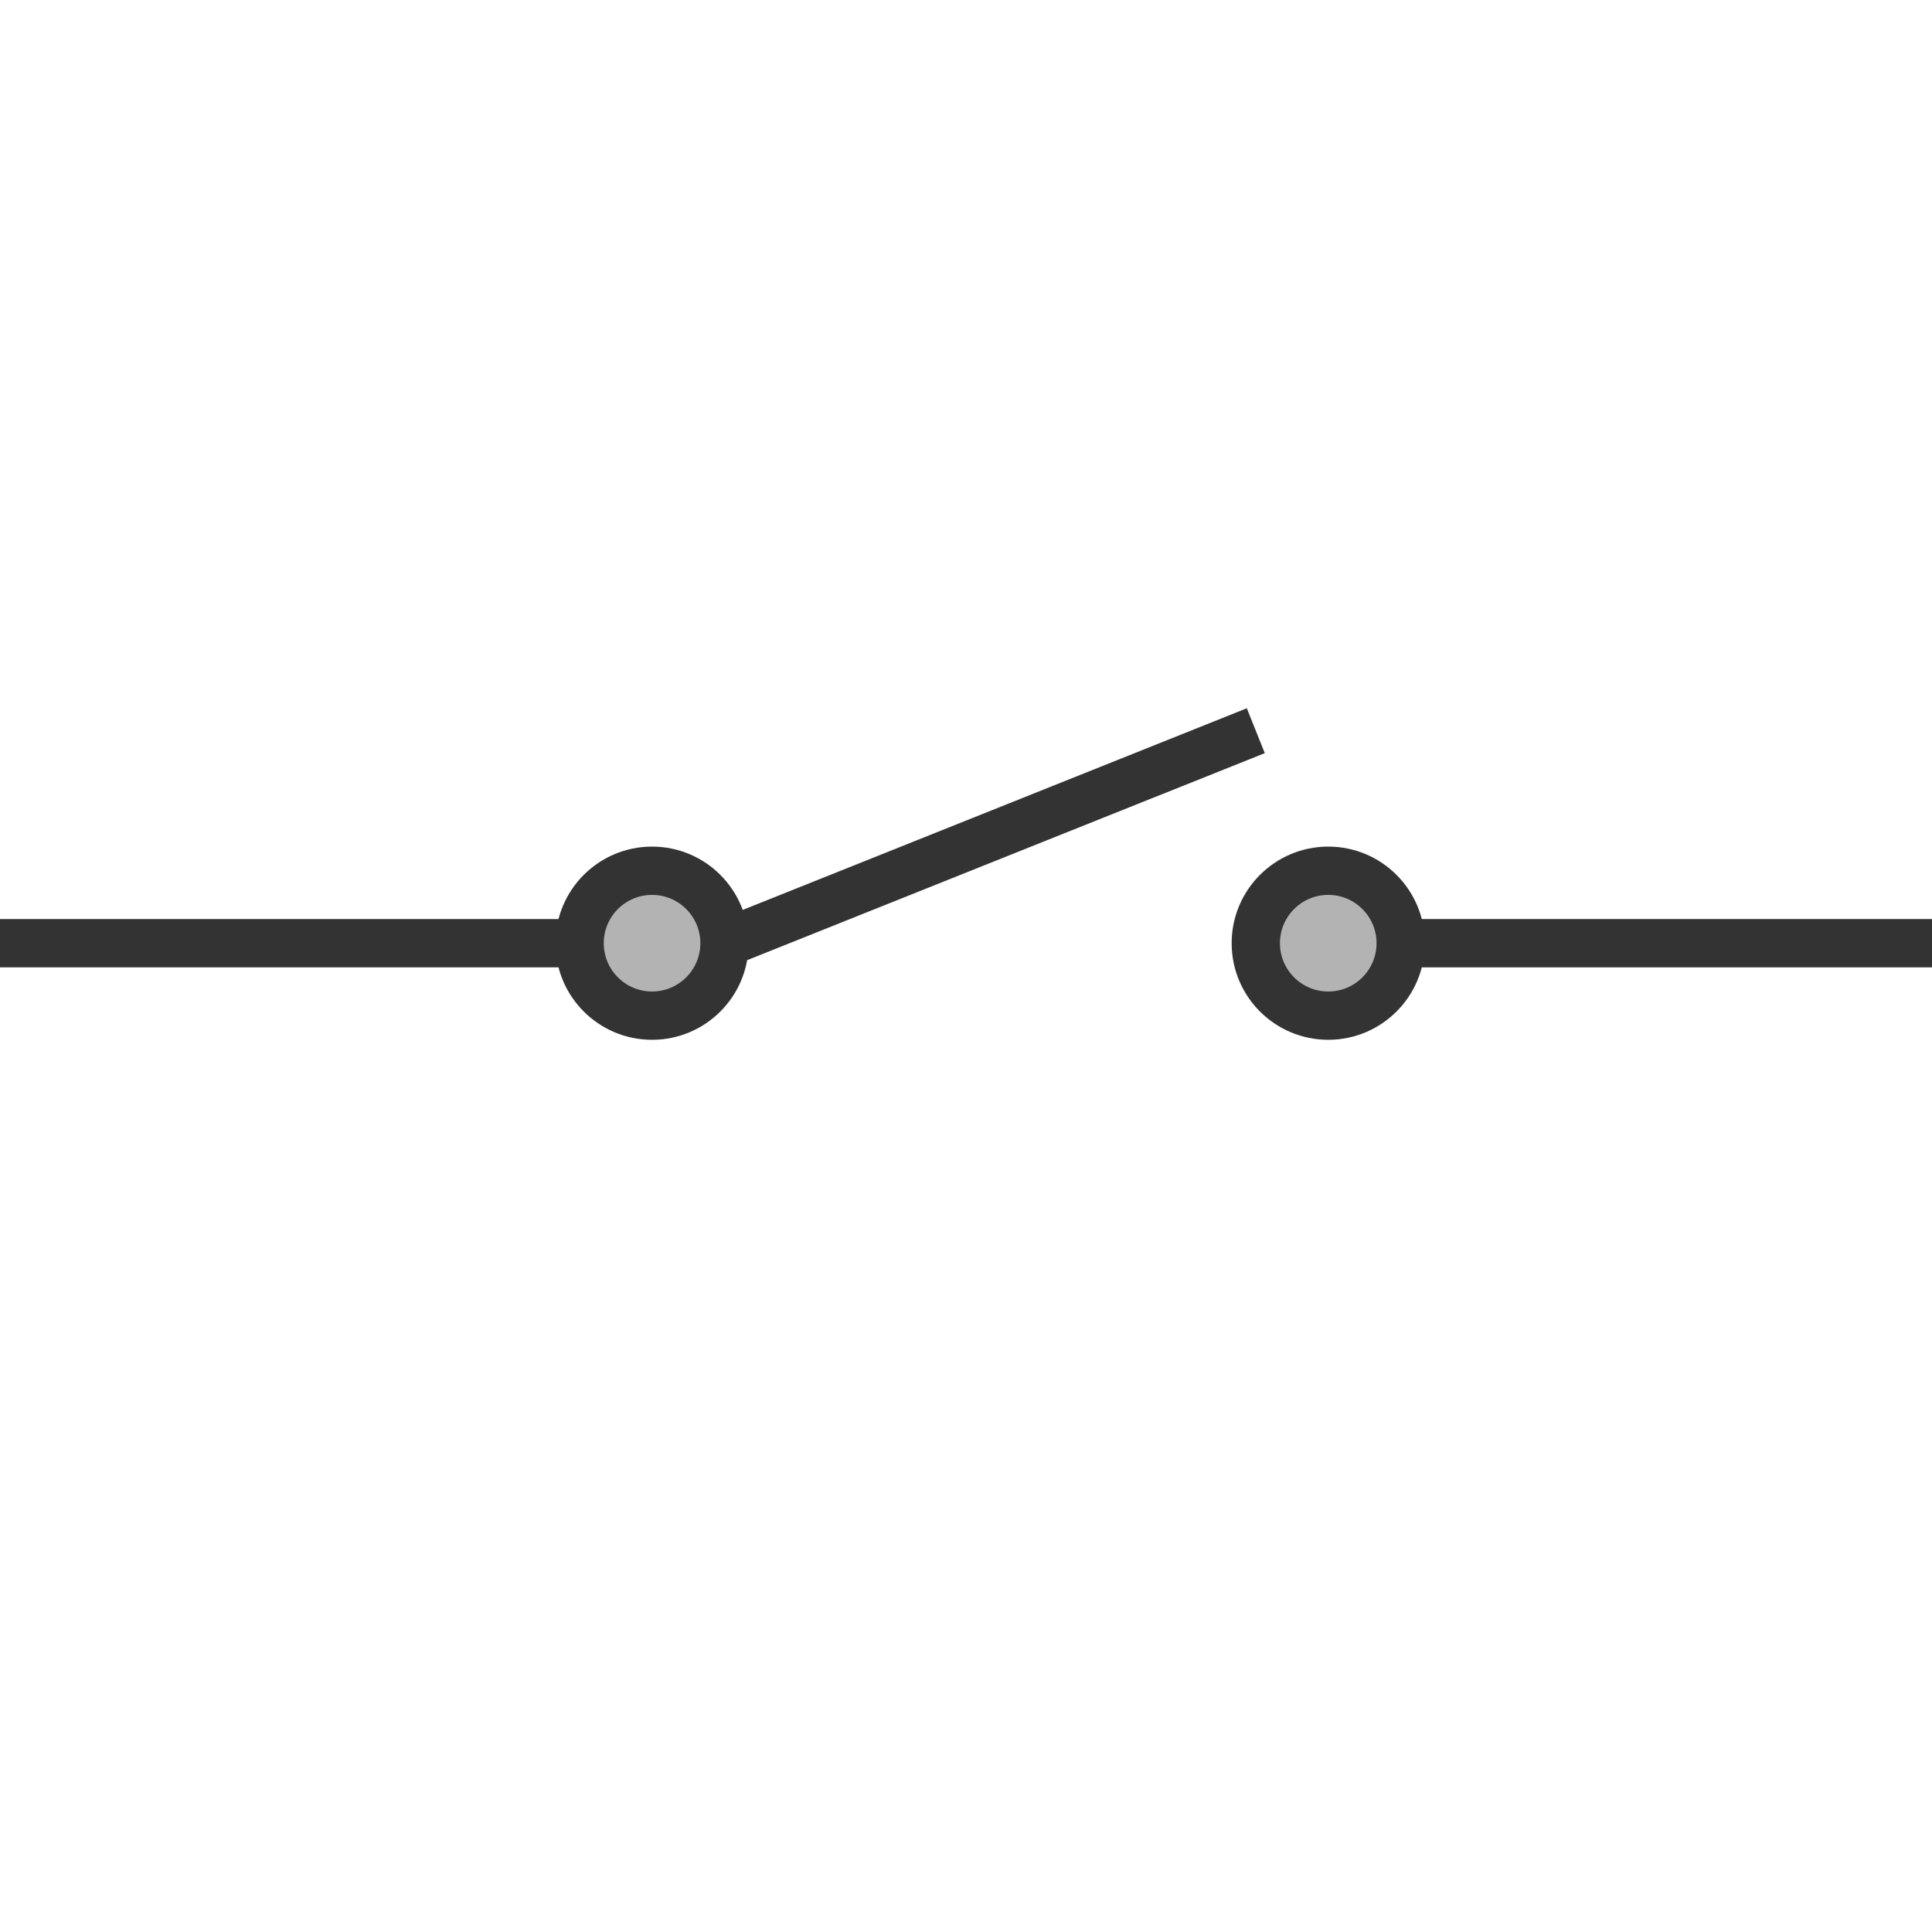 <?xml version="1.0" encoding="UTF-8" standalone="no"?>
<svg
   xmlns:dc="http://purl.org/dc/elements/1.1/"
   xmlns:cc="http://creativecommons.org/ns#"
   xmlns:rdf="http://www.w3.org/1999/02/22-rdf-syntax-ns#"
   xmlns:svg="http://www.w3.org/2000/svg"
   xmlns="http://www.w3.org/2000/svg"
   xmlns:sodipodi="http://sodipodi.sourceforge.net/DTD/sodipodi-0.dtd"
   xmlns:inkscape="http://www.inkscape.org/namespaces/inkscape"
   inkscape:version="1.0 (4035a4fb49, 2020-05-01)"
   sodipodi:docname="58.svg"
   id="svg110"
   version="1.1"
   viewBox="0 0 40 40"
   height="40px"
   width="40px">
  <defs
     id="defs114" />
  <sodipodi:namedview
     inkscape:guide-bbox="true"
     showguides="true"
     inkscape:current-layer="svg110"
     inkscape:window-maximized="1"
     inkscape:window-y="-8"
     inkscape:window-x="-8"
     inkscape:cy="19.932749"
     inkscape:cx="-1.9934025"
     inkscape:zoom="21.22"
     showgrid="false"
     id="namedview112"
     inkscape:window-height="1017"
     inkscape:window-width="1920"
     inkscape:pageshadow="2"
     inkscape:pageopacity="0"
     guidetolerance="10"
     gridtolerance="10"
     objecttolerance="10"
     borderopacity="1"
     bordercolor="#666666"
     pagecolor="#ffffff">
    <sodipodi:guide
       id="guide162"
       orientation="0,-1"
       position="-21.018,19.972" />
  </sodipodi:namedview>
  <!-- Generator: Sketch 63 (92445) - https://sketch.com -->
  <title
     id="title97">58</title>
  <desc
     id="desc99">Created with Sketch.</desc>
  <g
     transform="translate(0,-0.472)"
     fill-rule="evenodd"
     fill="none"
     stroke-width="1"
     stroke="none"
     id="页面1">
    <g
       transform="translate(-22,-1139)"
       id="电力_1">
      <g
         transform="translate(11,18)"
         id="编组">
        <g
           transform="translate(11,1135.5)"
           id="58">
          <polygon
             points="0,6 0,5 13,5 12.968,6 "
             fill="#333333"
             id="矩形" />
          <polygon
             points="28,6 28,5 40,5 40,6 "
             fill="#333333"
             id="矩形备份-20" />
          <circle
             r="1.5"
             cy="5.5"
             cx="13.5"
             fill="#b3b3b3"
             stroke="#333333"
             id="椭圆形" />
          <circle
             r="1.5"
             cy="5.5"
             cx="27.5"
             fill="#b3b3b3"
             stroke="#333333"
             id="椭圆形备份-8" />
          <polygon
             points="14.814,5.036 25.814,0.636 26.186,1.565 15.186,5.964 "
             fill-rule="nonzero"
             fill="#333333"
             id="路径-4" />
        </g>
      </g>
    </g>
  </g>
</svg>
